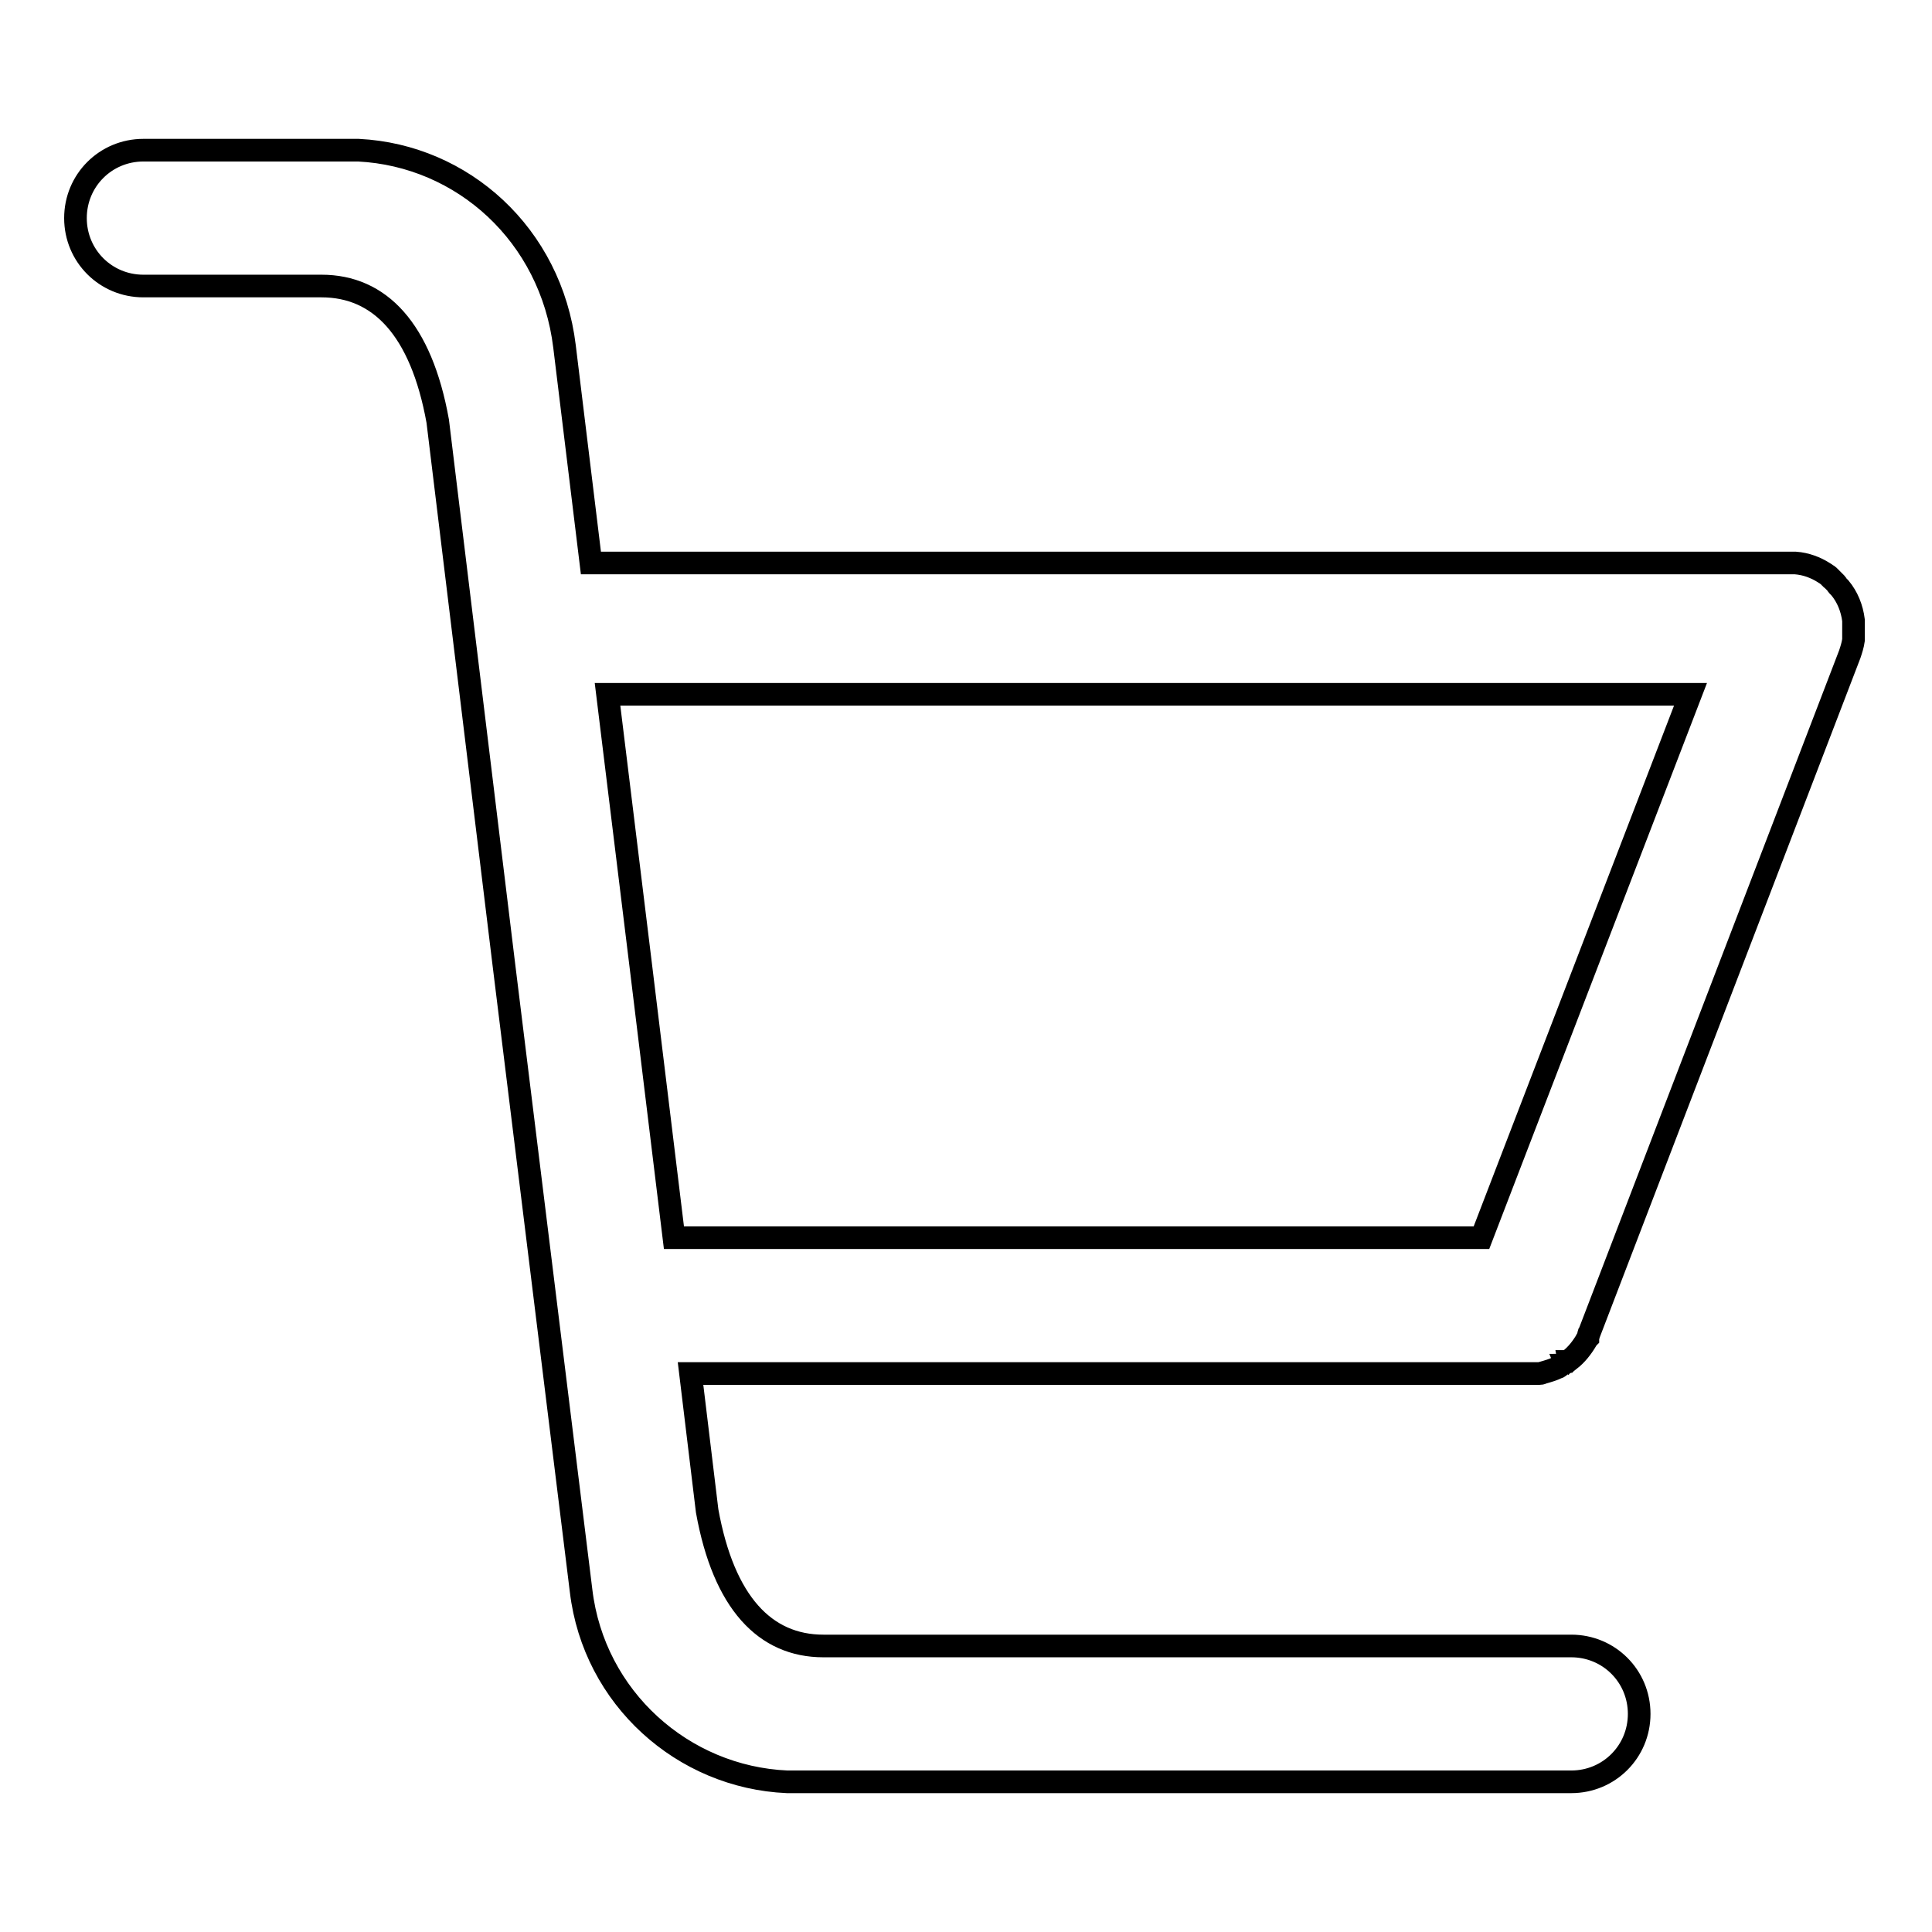 <?xml version="1.0" encoding="utf-8"?>
<!-- Svg Vector Icons : http://www.onlinewebfonts.com/icon -->
<!DOCTYPE svg PUBLIC "-//W3C//DTD SVG 1.1//EN" "http://www.w3.org/Graphics/SVG/1.1/DTD/svg11.dtd">
<svg version="1.1" xmlns="http://www.w3.org/2000/svg" xmlns:xlink="http://www.w3.org/1999/xlink" x="0px" y="0px" viewBox="0 0 256 256" enable-background="new 0 0 256 256" xml:space="preserve">
<g><g><path stroke-width="3" fill-opacity="0" stroke="#000000"  d="M202.6,182c0.1,0,0.2,0,0.2,0c0.1,0,0.1,0,0.2,0c0.1,0,0.1,0,0.2,0c0.1,0,0.2,0,0.3,0c0,0,0.1,0,0.1,0c0.1,0,0.2,0,0.3,0c0,0,0,0,0.1,0c0.1,0,0.2,0,0.4-0.1h0c0.7-0.2,1.4-0.4,2-0.7c0,0,0,0,0,0c0.1,0,0.2-0.1,0.3-0.2c0,0,0.1,0,0.1-0.1c0.1,0,0.2-0.1,0.2-0.1c0,0,0.1-0.1,0.2-0.1c0,0,0.1-0.1,0.2-0.1c0.1,0,0.2-0.1,0.2-0.2c0,0,0,0,0.1,0c0.1-0.1,0.2-0.2,0.3-0.2l0,0c0.9-0.7,1.6-1.6,2.2-2.6c0,0,0,0,0,0c0-0.1,0.1-0.2,0.2-0.3c0,0,0-0.1,0-0.1c0-0.1,0.1-0.2,0.1-0.3c0,0,0-0.1,0-0.1c0-0.1,0-0.1,0.1-0.2l34.5-89.9c0.2-0.6,0.4-1.2,0.5-1.9c0,0,0,0,0,0c0-0.1,0-0.2,0-0.3c0,0,0-0.1,0-0.1c0-0.1,0-0.2,0-0.3c0-0.1,0-0.1,0-0.2c0-0.1,0-0.1,0-0.2s0-0.2,0-0.2c0,0,0,0,0-0.1c0,0,0-0.1,0-0.1c0-0.1,0-0.1,0-0.2c0-0.1,0-0.2,0-0.3c0,0,0-0.1,0-0.2c0-0.1,0-0.2,0-0.3c0,0,0,0,0-0.1c-0.2-1.6-0.8-3.1-1.8-4.3l0,0c-0.1-0.1-0.2-0.2-0.3-0.3c0,0,0,0,0,0c-0.1-0.1-0.1-0.2-0.2-0.3c0,0,0,0-0.1-0.1c-0.1-0.1-0.1-0.1-0.2-0.2c0,0-0.1-0.1-0.1-0.1c-0.1-0.1-0.1-0.1-0.2-0.2c0,0-0.1,0-0.1-0.1c-0.1-0.1-0.2-0.1-0.2-0.2c0,0,0,0-0.1-0.1c-0.1-0.1-0.2-0.1-0.3-0.2c0,0,0,0,0,0c-0.1-0.1-0.2-0.1-0.3-0.2l0,0c-1.1-0.7-2.4-1.2-3.8-1.3c0,0,0,0-0.1,0c-0.1,0-0.2,0-0.3,0c0,0-0.1,0-0.2,0c-0.1,0-0.1,0-0.2,0s-0.2,0-0.2,0c0,0,0,0-0.1,0H78.3l-3.5-28.7C73,31.1,61.3,20.6,47.5,19.9c-0.3,0-0.6,0-0.8,0H19c-5,0-9,4-9,9c0,5,4,9,9,9h23.6c7.7,0,13.2,5.7,15.4,17.9l8.8,72.3l0,0l10.2,82.7c1.7,14.2,13.5,24.7,27.3,25.3c0.3,0,0.6,0,0.8,0h103.1c5,0,9-4,9-9c0-5-4-9-9-9h-99.1c-7.7,0-13.2-5.7-15.4-17.9L91.5,182h111C202.5,182,202.6,182,202.6,182z M84.9,127.9L84.9,127.9l-4.4-35.9H224L196.3,164h-107L84.9,127.9z"/></g></g>
</svg>